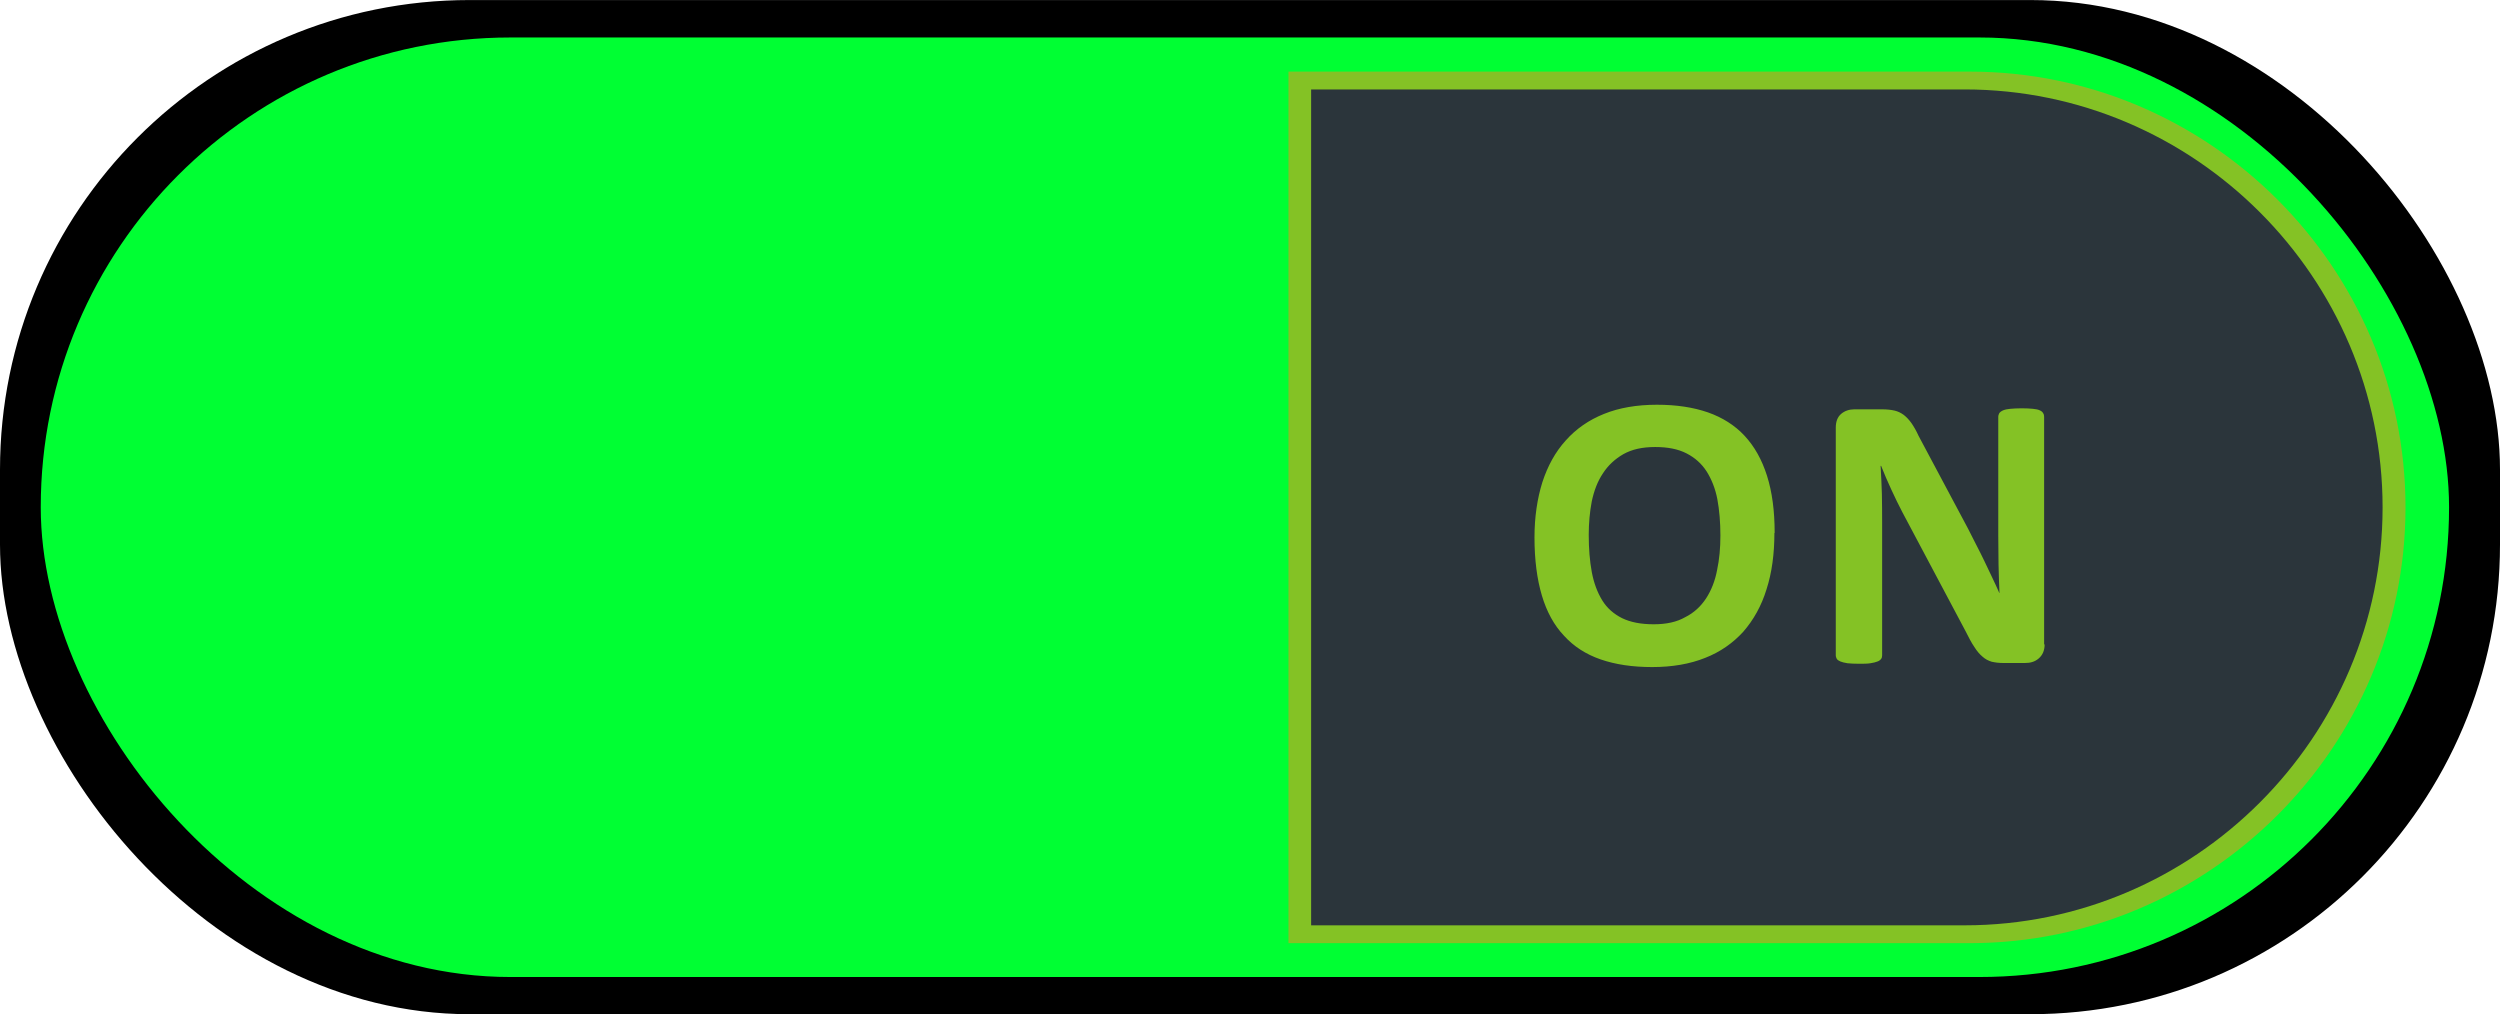 <!--?xml version="1.0" encoding="UTF-8" standalone="no"?-->
<!-- Creator: CorelDRAW -->

<svg xmlns:dc="http://purl.org/dc/elements/1.1/" xmlns:cc="http://creativecommons.org/ns#" xmlns:rdf="http://www.w3.org/1999/02/22-rdf-syntax-ns#" xmlns:svg="http://www.w3.org/2000/svg" xmlns="http://www.w3.org/2000/svg" xmlns:sodipodi="http://sodipodi.sourceforge.net/DTD/sodipodi-0.dtd" xmlns:inkscape="http://www.inkscape.org/namespaces/inkscape" xml:space="preserve" width="52.788mm" height="21.416mm" style="shape-rendering:geometricPrecision; text-rendering:geometricPrecision; image-rendering:optimizeQuality; fill-rule:evenodd; clip-rule:evenodd" viewBox="0 0 9.816 3.982" id="svg8101" version="1.1" inkscape:version="0.48.3.1 r9886" sodipodi:docname="41.svg"><sodipodi:namedview pagecolor="#ffffff" bordercolor="#666666" borderopacity="1" objecttolerance="10" gridtolerance="10" guidetolerance="10" inkscape:pageopacity="0" inkscape:pageshadow="2" inkscape:window-width="1440" inkscape:window-height="844" id="namedview8119" showgrid="false" inkscape:zoom="4.4695598" inkscape:cx="129.09031" inkscape:cy="29.317472" inkscape:window-x="-4" inkscape:window-y="-4" inkscape:window-maximized="1" inkscape:current-layer="svg8101"></sodipodi:namedview>
 <defs id="defs8103">
  <style type="text/css" id="style8105">
   
    .fil1 {fill:#1F1A17}
    .fil2 {fill:#84C225}
    .fil3 {fill:#2B353B}
    .fil0 {fill:#A9AFB0}
    .fil4 {fill:#84C225;fill-rule:nonzero}
   
  </style>
 
  
  
  
  
  
  
 </defs>
 <g id="g3101"><g inkscape:label="#g8215" id="dark"><rect style="fill: rgb(0, 0, 0);" y="0" x="0" id="rect8109" ry="1.844" rx="1.844" height="3.982" width="9.816" class="fil0"></rect></g><g inkscape:label="#g8132" id="shape"><rect style="fill: rgb(0, 255, 51);" id="rect8111" ry="1.844" rx="1.844" height="3.689" width="9.456" y="0.147" x="0.16" class="fil1"></rect></g><g inkscape:label="#g3097" id="hlight"><g id="g3091"><path class="fil2" d="m 5.059,3.702 0,-3.421 2.675,0 c 0.941,0 1.711,0.77 1.711,1.711 l 0,1.86e-5 c 0,0.941 -0.77,1.711 -1.711,1.711 l -2.675,0 z" id="path8113" inkscape:connector-curvature="0" style="fill:#84c225"></path></g></g><g inkscape:label="#g3094" id="light"><path style="fill:#2b353b" inkscape:connector-curvature="0" id="path8115" d="m 5.148,3.632 0,-3.281 2.566,0 c 0.902,0 1.641,0.738 1.641,1.641 l 0,1.86e-5 c 0,0.902 -0.738,1.641 -1.641,1.641 l -2.566,0 z" class="fil3"></path></g><path class="fil4" d="m 6.967,2.093 c 0,0.082 -0.01,0.156 -0.031,0.221 C 6.916,2.379 6.885,2.434 6.845,2.48 6.804,2.525 6.754,2.56 6.695,2.583 6.635,2.607 6.566,2.619 6.487,2.619 6.41,2.619 6.343,2.609 6.285,2.589 6.227,2.569 6.179,2.538 6.141,2.496 6.102,2.455 6.073,2.402 6.054,2.338 6.035,2.274 6.025,2.198 6.025,2.11 6.025,2.03 6.036,1.957 6.056,1.893 6.077,1.829 6.107,1.774 6.148,1.729 6.188,1.684 6.238,1.649 6.298,1.625 6.357,1.601 6.427,1.589 6.506,1.589 c 0.076,0 0.142,0.01 0.2,0.03 0.057,0.02 0.106,0.051 0.144,0.092 0.039,0.042 0.068,0.094 0.088,0.157 0.02,0.063 0.03,0.138 0.03,0.224 z M 6.755,2.103 c 0,-0.052 -0.004,-0.1 -0.012,-0.143 C 6.735,1.918 6.72,1.881 6.701,1.851 6.681,1.82 6.655,1.797 6.622,1.78 6.589,1.763 6.548,1.755 6.499,1.755 6.449,1.755 6.408,1.764 6.374,1.783 6.341,1.802 6.314,1.827 6.294,1.858 6.273,1.889 6.259,1.926 6.25,1.968 6.242,2.01 6.238,2.054 6.238,2.1 c 0,0.054 0.004,0.103 0.012,0.146 0.008,0.043 0.022,0.08 0.041,0.111 0.019,0.031 0.046,0.054 0.078,0.07 0.033,0.016 0.074,0.024 0.124,0.024 0.05,0 0.091,-0.009 0.124,-0.028 C 6.651,2.406 6.678,2.381 6.699,2.349 6.719,2.318 6.734,2.281 6.742,2.238 6.751,2.196 6.755,2.151 6.755,2.103 z m 1.273,0.427 c 0,0.012 -0.002,0.022 -0.006,0.032 -0.004,0.009 -0.01,0.017 -0.017,0.023 -0.007,0.006 -0.015,0.011 -0.025,0.014 -0.009,0.003 -0.019,0.004 -0.029,0.004 l -0.086,0 C 7.848,2.603 7.833,2.601 7.82,2.598 7.807,2.594 7.795,2.588 7.784,2.578 7.773,2.569 7.762,2.556 7.752,2.54 7.741,2.524 7.73,2.503 7.717,2.477 L 7.47,2.012 C 7.455,1.984 7.441,1.954 7.426,1.922 7.411,1.89 7.398,1.859 7.386,1.829 l -0.002,0 c 0.002,0.037 0.004,0.073 0.005,0.11 7.81e-4,0.037 0.001,0.075 0.001,0.113 l 0,0.521 c 0,0.005 -0.001,0.01 -0.004,0.014 -0.003,0.004 -0.008,0.008 -0.014,0.01 -0.007,0.003 -0.016,0.005 -0.028,0.007 -0.012,0.002 -0.027,0.002 -0.045,0.002 -0.018,0 -0.033,-7.81e-4 -0.045,-0.002 C 7.242,2.602 7.233,2.6 7.226,2.597 7.219,2.594 7.215,2.591 7.212,2.587 7.21,2.583 7.208,2.578 7.208,2.573 l 0,-0.894 c 0,-0.024 0.007,-0.042 0.021,-0.054 C 7.243,1.613 7.261,1.607 7.281,1.607 l 0.109,0 c 0.019,0 0.036,0.002 0.049,0.005 0.013,0.003 0.025,0.009 0.036,0.017 0.01,0.008 0.02,0.018 0.03,0.032 0.009,0.013 0.019,0.03 0.028,0.05 l 0.194,0.364 c 0.011,0.022 0.022,0.044 0.033,0.065 0.011,0.021 0.022,0.043 0.032,0.064 0.01,0.021 0.02,0.042 0.03,0.063 0.01,0.02 0.019,0.041 0.028,0.061 l 7.81e-4,0 C 7.849,2.291 7.848,2.254 7.847,2.215 7.847,2.176 7.846,2.139 7.846,2.103 l 0,-0.467 c 0,-0.005 0.002,-0.01 0.004,-0.014 0.003,-0.004 0.008,-0.008 0.015,-0.011 0.007,-0.003 0.017,-0.005 0.028,-0.006 0.012,-0.001 0.027,-0.002 0.045,-0.002 0.018,0 0.032,7.996e-4 0.044,0.002 0.012,0.001 0.021,0.003 0.027,0.006 0.007,0.003 0.011,0.007 0.013,0.011 0.003,0.004 0.004,0.009 0.004,0.014 l 0,0.894 z" id="path8117" inkscape:connector-curvature="0" style="fill:#84c225;fill-rule:nonzero"></path></g>
</svg>